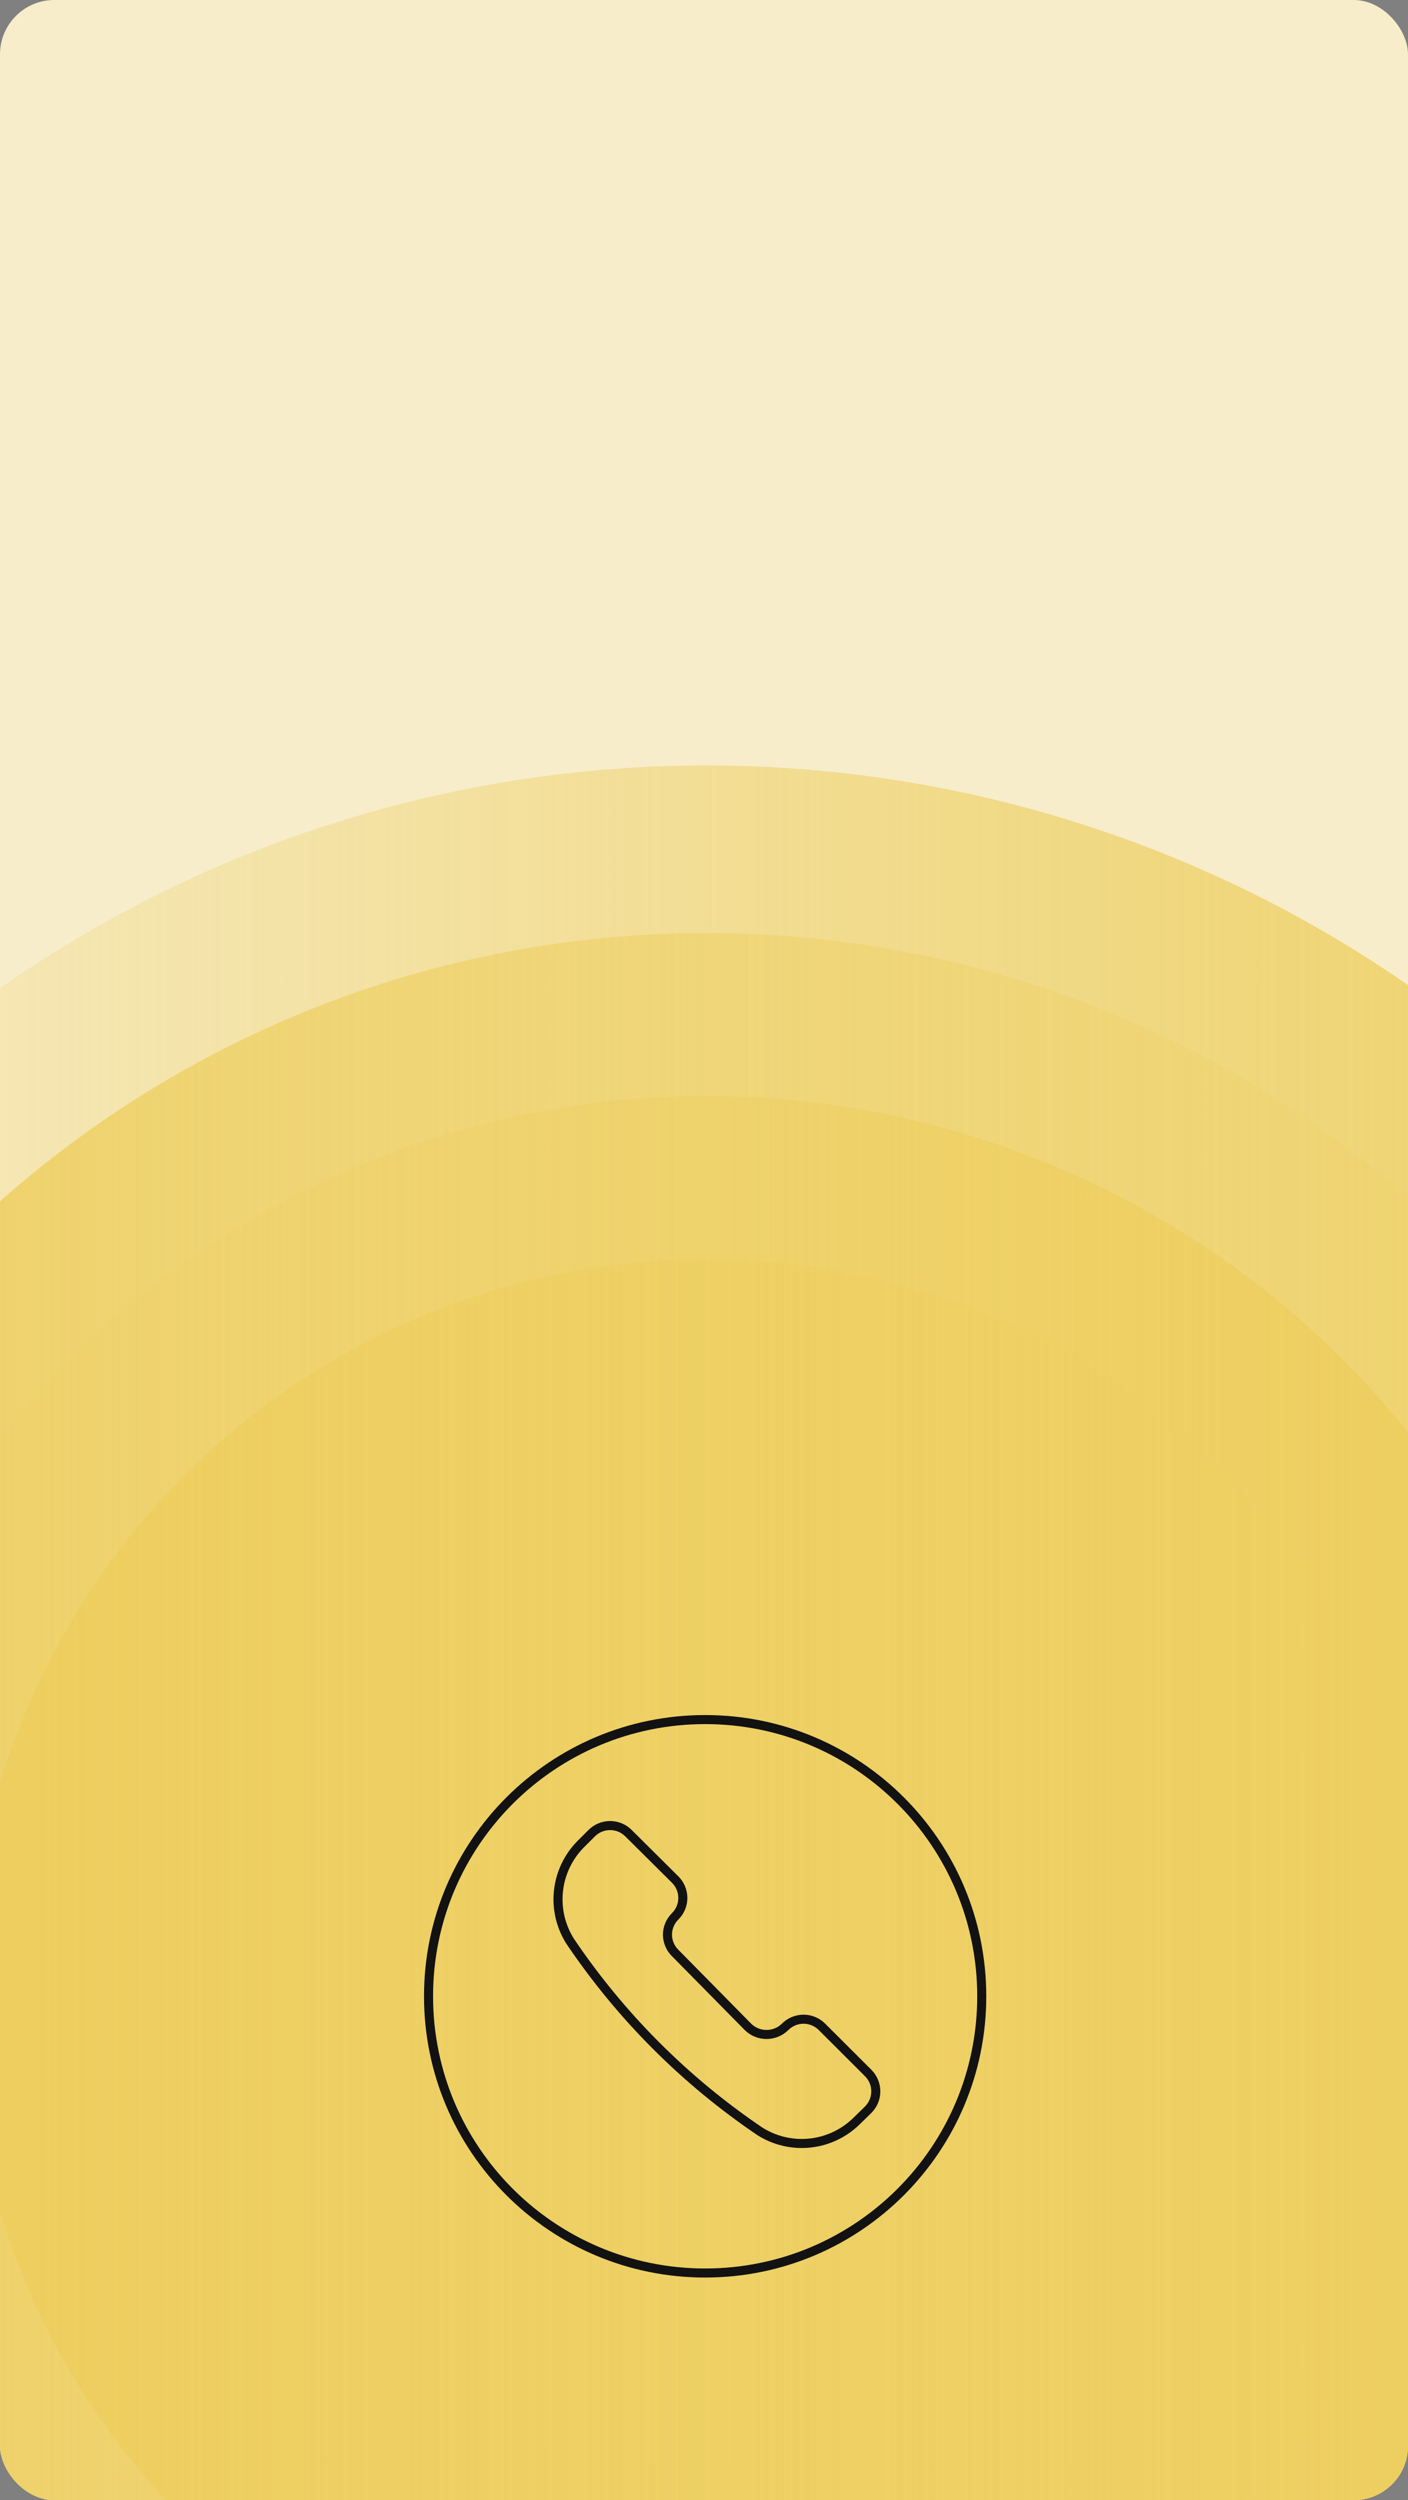<svg width="311" height="552" viewBox="0 0 311 552" fill="none" xmlns="http://www.w3.org/2000/svg">
<rect x="0" y="0" width="311" height="552" fill="#808080" stroke="none"/>
<g clip-path="url(#clip0_2464_3999)">
<rect width="311" height="552" rx="12" fill="#F7EDCA"/>
<circle cx="156" cy="441" r="163" transform="rotate(90 156 441)" fill="url(#paint0_linear_2464_3999)"/>
<circle cx="156" cy="441" r="199" transform="rotate(90 156 441)" fill="url(#paint1_linear_2464_3999)"/>
<circle cx="156" cy="441" r="235" transform="rotate(90 156 441)" fill="url(#paint2_linear_2464_3999)"/>
<circle cx="156" cy="441" r="272" transform="rotate(90 156 441)" fill="url(#paint3_linear_2464_3999)"/>
<path d="M167.838 470.569C171.149 472.666 175.077 473.575 178.975 473.147C182.873 472.719 186.509 470.979 189.284 468.214L191.75 465.806C192.288 465.274 192.716 464.64 193.007 463.942C193.299 463.244 193.449 462.496 193.449 461.739C193.449 460.983 193.299 460.234 193.007 459.536C192.716 458.838 192.288 458.205 191.75 457.673L181.563 447.505C181.03 446.968 180.395 446.542 179.696 446.251C178.997 445.96 178.246 445.81 177.489 445.81C176.731 445.81 175.981 445.96 175.281 446.251C174.582 446.542 173.947 446.968 173.414 447.505V447.505C172.321 448.581 170.847 449.183 169.312 449.183C167.777 449.183 166.304 448.581 165.211 447.505L149.126 431.185C148.59 430.657 148.164 430.028 147.873 429.334C147.582 428.641 147.432 427.896 147.432 427.145C147.432 426.393 147.582 425.648 147.873 424.955C148.164 424.261 148.59 423.632 149.126 423.104V423.104C149.665 422.572 150.092 421.939 150.383 421.241C150.675 420.543 150.825 419.794 150.825 419.038C150.825 418.281 150.675 417.533 150.383 416.835C150.092 416.137 149.665 415.503 149.126 414.971L138.832 404.75C138.299 404.213 137.664 403.787 136.965 403.496C136.265 403.205 135.515 403.055 134.758 403.055C134 403.055 133.25 403.205 132.55 403.496C131.851 403.787 131.216 404.213 130.683 404.75L128.27 407.158C125.517 409.938 123.786 413.565 123.358 417.451C122.929 421.336 123.829 425.252 125.911 428.563V428.563C137.061 445.116 151.295 459.377 167.838 470.569V470.569Z" stroke="#121212" stroke-width="2" stroke-linecap="round" stroke-linejoin="round"/>
<path d="M155.752 501.848C189.494 501.848 216.848 474.494 216.848 440.752C216.848 407.01 189.494 379.656 155.752 379.656C122.01 379.656 94.656 407.01 94.656 440.752C94.656 474.494 122.01 501.848 155.752 501.848Z" stroke="#121212" stroke-width="2" stroke-linecap="round" stroke-linejoin="round"/>
</g>
<defs>
<linearGradient id="paint0_linear_2464_3999" x1="156" y1="278" x2="156" y2="604" gradientUnits="userSpaceOnUse">
<stop stop-color="#EDCE5E" stop-opacity="0"/>
<stop offset="1" stop-color="#EDCE5E"/>
</linearGradient>
<linearGradient id="paint1_linear_2464_3999" x1="156" y1="242" x2="156" y2="640" gradientUnits="userSpaceOnUse">
<stop stop-color="#EDCE5E"/>
<stop offset="1" stop-color="#EDCE5E" stop-opacity="0"/>
</linearGradient>
<linearGradient id="paint2_linear_2464_3999" x1="156" y1="206" x2="156" y2="676" gradientUnits="userSpaceOnUse">
<stop stop-color="#EDCE5E" stop-opacity="0"/>
<stop offset="1" stop-color="#EDCE5E"/>
</linearGradient>
<linearGradient id="paint3_linear_2464_3999" x1="156" y1="169" x2="156" y2="713" gradientUnits="userSpaceOnUse">
<stop stop-color="#EDCE5E"/>
<stop offset="1" stop-color="#EDCE5E" stop-opacity="0"/>
</linearGradient>
<clipPath id="clip0_2464_3999">
<rect width="311" height="552" rx="12" fill="white"/>
</clipPath>
</defs>
</svg>
